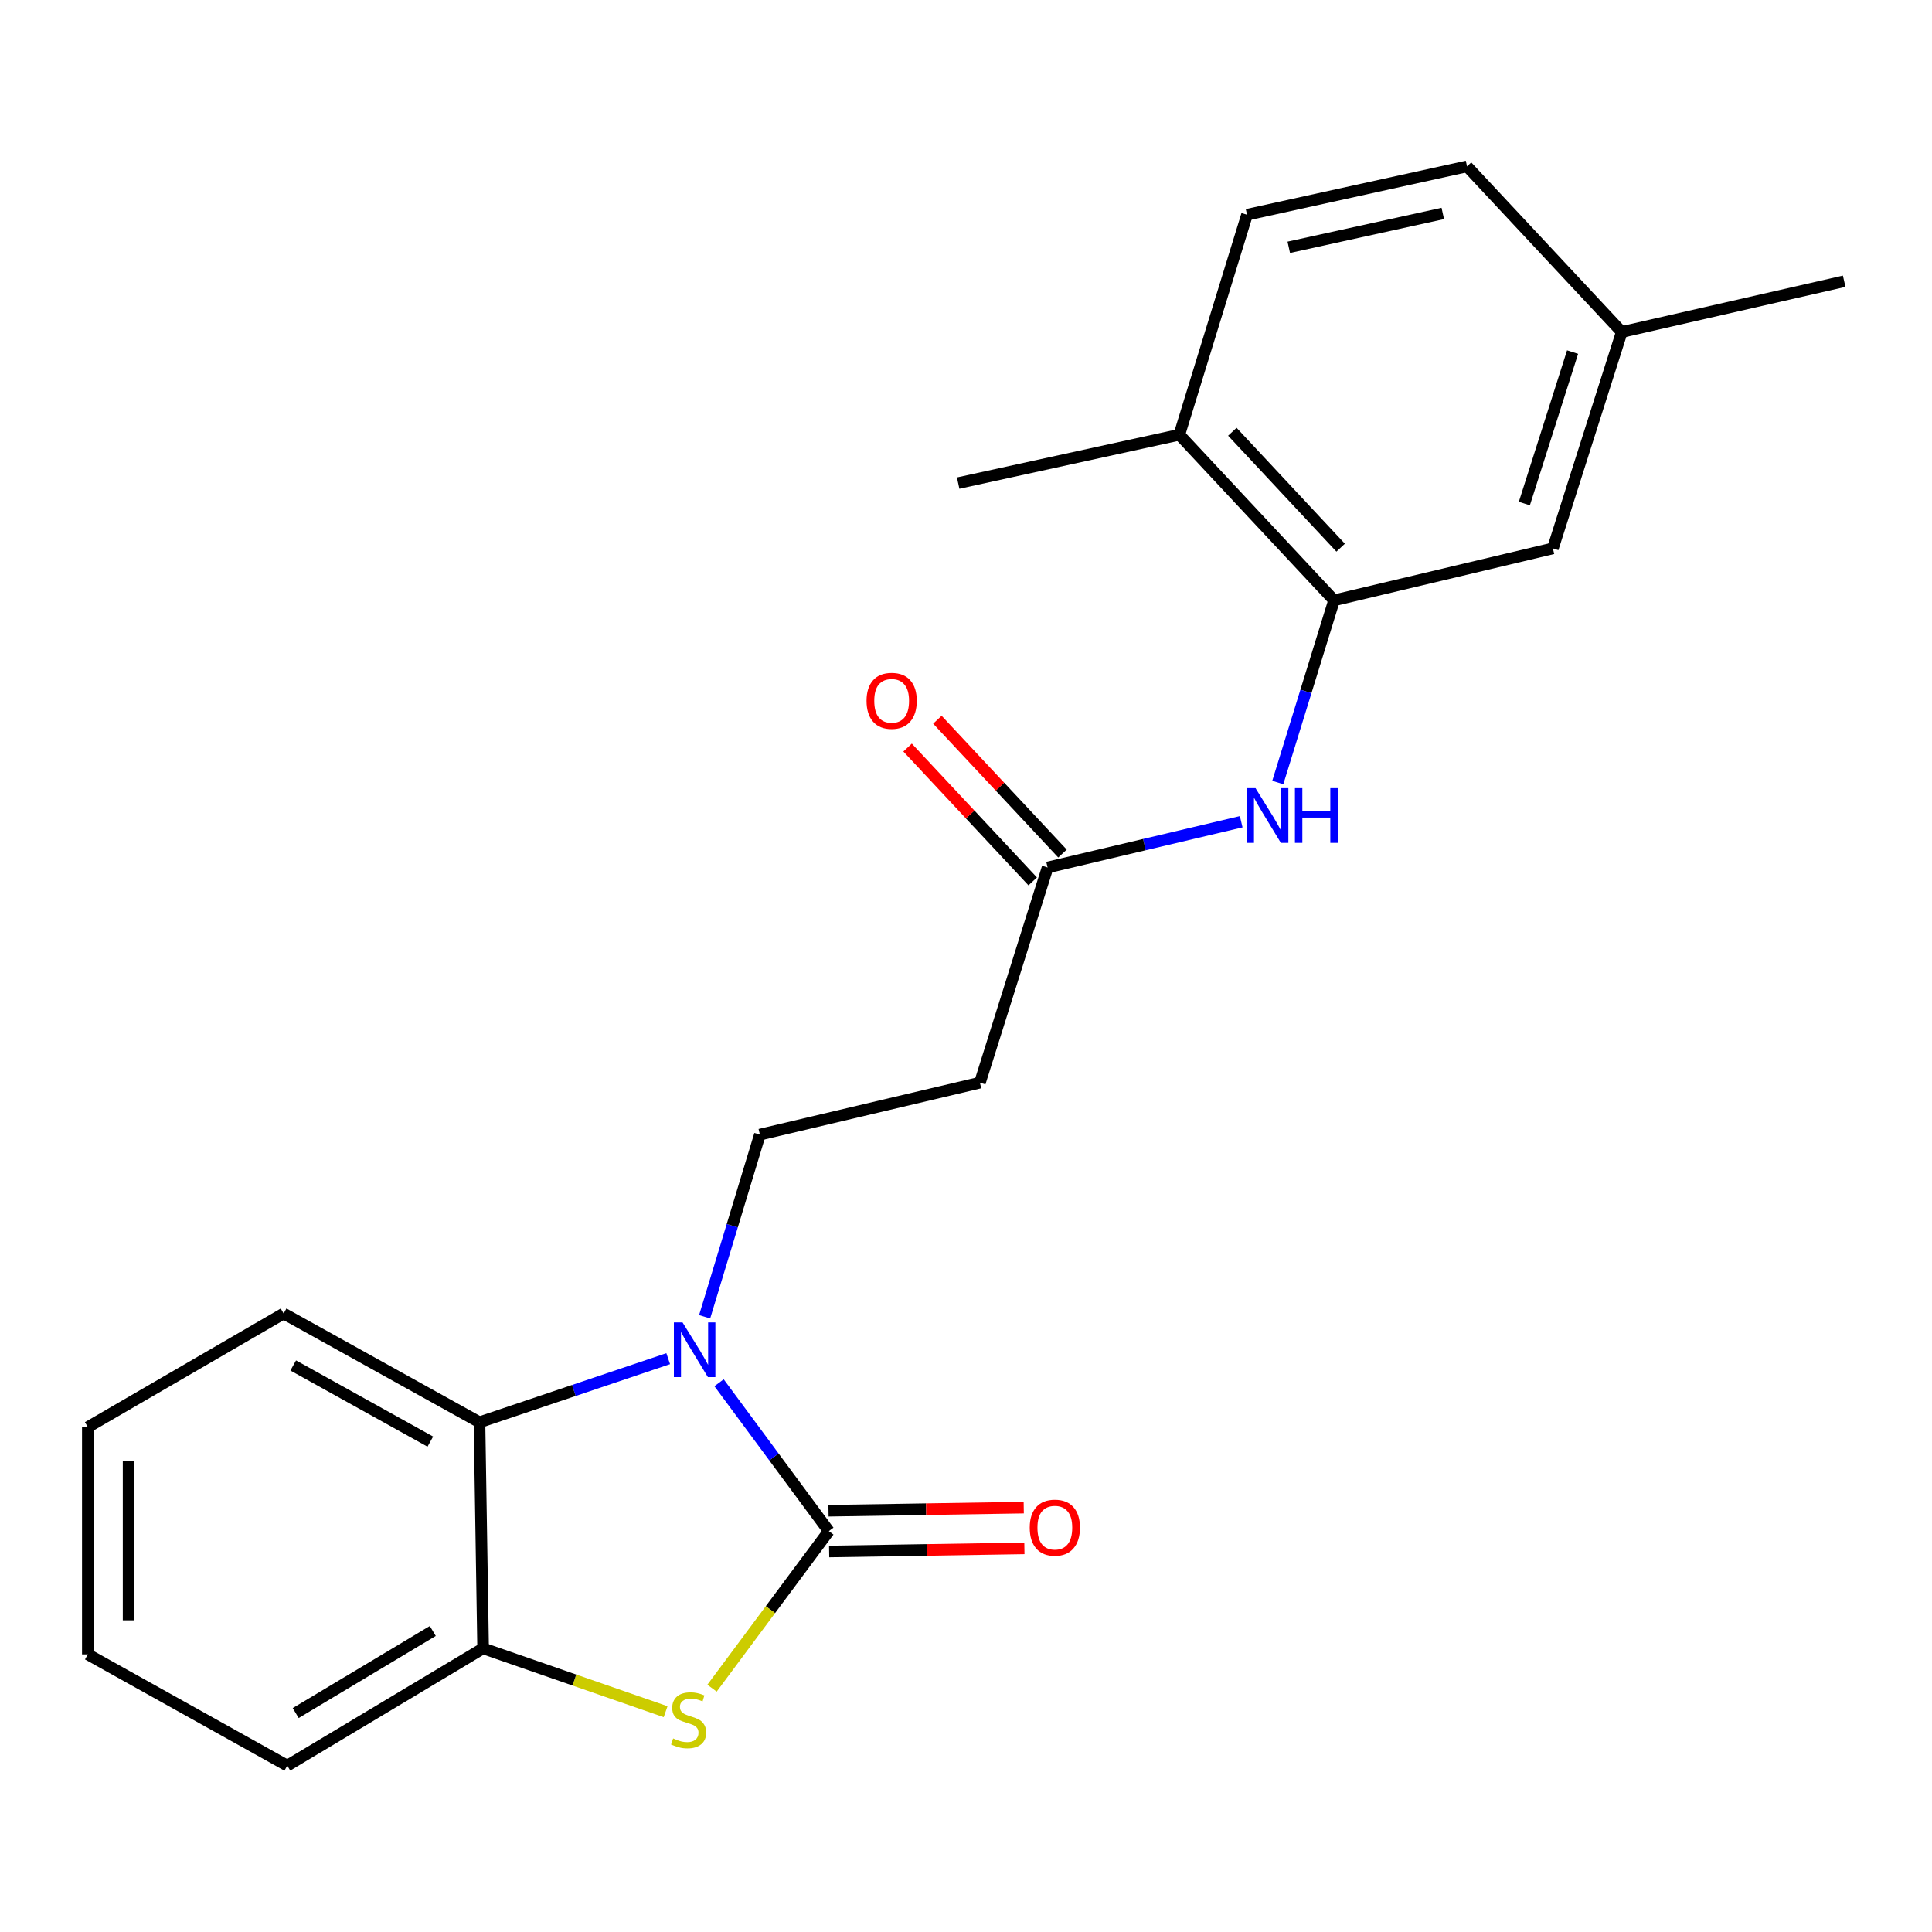 <?xml version='1.0' encoding='iso-8859-1'?>
<svg version='1.1' baseProfile='full'
              xmlns='http://www.w3.org/2000/svg'
                      xmlns:rdkit='http://www.rdkit.org/xml'
                      xmlns:xlink='http://www.w3.org/1999/xlink'
                  xml:space='preserve'
width='1000px' height='1000px' viewBox='0 0 1000 1000'>
<!-- END OF HEADER -->
<rect style='opacity:1.0;fill:#FFFFFF;stroke:none' width='1000' height='1000' x='0' y='0'> </rect>
<path class='bond-0' d='M 428.997,792.502 L 400.588,754.108' style='fill:none;fill-rule:evenodd;stroke:#000000;stroke-width:6px;stroke-linecap:butt;stroke-linejoin:miter;stroke-opacity:1' />
<path class='bond-0' d='M 400.588,754.108 L 372.179,715.715' style='fill:none;fill-rule:evenodd;stroke:#0000FF;stroke-width:6px;stroke-linecap:butt;stroke-linejoin:miter;stroke-opacity:1' />
<path class='bond-1' d='M 428.997,792.502 L 398.77,833.149' style='fill:none;fill-rule:evenodd;stroke:#000000;stroke-width:6px;stroke-linecap:butt;stroke-linejoin:miter;stroke-opacity:1' />
<path class='bond-1' d='M 398.77,833.149 L 368.543,873.797' style='fill:none;fill-rule:evenodd;stroke:#CCCC00;stroke-width:6px;stroke-linecap:butt;stroke-linejoin:miter;stroke-opacity:1' />
<path class='bond-9' d='M 429.166,803.052 L 479.697,802.242' style='fill:none;fill-rule:evenodd;stroke:#000000;stroke-width:6px;stroke-linecap:butt;stroke-linejoin:miter;stroke-opacity:1' />
<path class='bond-9' d='M 479.697,802.242 L 530.227,801.432' style='fill:none;fill-rule:evenodd;stroke:#FF0000;stroke-width:6px;stroke-linecap:butt;stroke-linejoin:miter;stroke-opacity:1' />
<path class='bond-9' d='M 428.828,781.951 L 479.358,781.141' style='fill:none;fill-rule:evenodd;stroke:#000000;stroke-width:6px;stroke-linecap:butt;stroke-linejoin:miter;stroke-opacity:1' />
<path class='bond-9' d='M 479.358,781.141 L 529.889,780.331' style='fill:none;fill-rule:evenodd;stroke:#FF0000;stroke-width:6px;stroke-linecap:butt;stroke-linejoin:miter;stroke-opacity:1' />
<path class='bond-2' d='M 345.863,703.247 L 297.023,719.712' style='fill:none;fill-rule:evenodd;stroke:#0000FF;stroke-width:6px;stroke-linecap:butt;stroke-linejoin:miter;stroke-opacity:1' />
<path class='bond-2' d='M 297.023,719.712 L 248.182,736.177' style='fill:none;fill-rule:evenodd;stroke:#000000;stroke-width:6px;stroke-linecap:butt;stroke-linejoin:miter;stroke-opacity:1' />
<path class='bond-4' d='M 364.719,681.567 L 379.019,634.422' style='fill:none;fill-rule:evenodd;stroke:#0000FF;stroke-width:6px;stroke-linecap:butt;stroke-linejoin:miter;stroke-opacity:1' />
<path class='bond-4' d='M 379.019,634.422 L 393.319,587.277' style='fill:none;fill-rule:evenodd;stroke:#000000;stroke-width:6px;stroke-linecap:butt;stroke-linejoin:miter;stroke-opacity:1' />
<path class='bond-3' d='M 344.528,885.969 L 297.293,869.578' style='fill:none;fill-rule:evenodd;stroke:#CCCC00;stroke-width:6px;stroke-linecap:butt;stroke-linejoin:miter;stroke-opacity:1' />
<path class='bond-3' d='M 297.293,869.578 L 250.058,853.188' style='fill:none;fill-rule:evenodd;stroke:#000000;stroke-width:6px;stroke-linecap:butt;stroke-linejoin:miter;stroke-opacity:1' />
<path class='bond-16' d='M 248.182,736.177 L 146.812,679.877' style='fill:none;fill-rule:evenodd;stroke:#000000;stroke-width:6px;stroke-linecap:butt;stroke-linejoin:miter;stroke-opacity:1' />
<path class='bond-16' d='M 222.73,746.182 L 151.771,706.771' style='fill:none;fill-rule:evenodd;stroke:#000000;stroke-width:6px;stroke-linecap:butt;stroke-linejoin:miter;stroke-opacity:1' />
<path class='bond-22' d='M 248.182,736.177 L 250.058,853.188' style='fill:none;fill-rule:evenodd;stroke:#000000;stroke-width:6px;stroke-linecap:butt;stroke-linejoin:miter;stroke-opacity:1' />
<path class='bond-17' d='M 250.058,853.188 L 148.688,913.885' style='fill:none;fill-rule:evenodd;stroke:#000000;stroke-width:6px;stroke-linecap:butt;stroke-linejoin:miter;stroke-opacity:1' />
<path class='bond-17' d='M 224.011,844.186 L 153.052,886.674' style='fill:none;fill-rule:evenodd;stroke:#000000;stroke-width:6px;stroke-linecap:butt;stroke-linejoin:miter;stroke-opacity:1' />
<path class='bond-8' d='M 393.319,587.277 L 507.199,560.381' style='fill:none;fill-rule:evenodd;stroke:#000000;stroke-width:6px;stroke-linecap:butt;stroke-linejoin:miter;stroke-opacity:1' />
<path class='bond-5' d='M 690.511,310.732 L 675.948,357.88' style='fill:none;fill-rule:evenodd;stroke:#000000;stroke-width:6px;stroke-linecap:butt;stroke-linejoin:miter;stroke-opacity:1' />
<path class='bond-5' d='M 675.948,357.88 L 661.385,405.029' style='fill:none;fill-rule:evenodd;stroke:#0000FF;stroke-width:6px;stroke-linecap:butt;stroke-linejoin:miter;stroke-opacity:1' />
<path class='bond-10' d='M 690.511,310.732 L 610.421,225.026' style='fill:none;fill-rule:evenodd;stroke:#000000;stroke-width:6px;stroke-linecap:butt;stroke-linejoin:miter;stroke-opacity:1' />
<path class='bond-10' d='M 693.917,283.467 L 637.854,223.473' style='fill:none;fill-rule:evenodd;stroke:#000000;stroke-width:6px;stroke-linecap:butt;stroke-linejoin:miter;stroke-opacity:1' />
<path class='bond-11' d='M 690.511,310.732 L 803.769,283.836' style='fill:none;fill-rule:evenodd;stroke:#000000;stroke-width:6px;stroke-linecap:butt;stroke-linejoin:miter;stroke-opacity:1' />
<path class='bond-6' d='M 642.446,425.332 L 592.339,437.171' style='fill:none;fill-rule:evenodd;stroke:#0000FF;stroke-width:6px;stroke-linecap:butt;stroke-linejoin:miter;stroke-opacity:1' />
<path class='bond-6' d='M 592.339,437.171 L 542.231,449.01' style='fill:none;fill-rule:evenodd;stroke:#000000;stroke-width:6px;stroke-linecap:butt;stroke-linejoin:miter;stroke-opacity:1' />
<path class='bond-7' d='M 542.231,449.01 L 507.199,560.381' style='fill:none;fill-rule:evenodd;stroke:#000000;stroke-width:6px;stroke-linecap:butt;stroke-linejoin:miter;stroke-opacity:1' />
<path class='bond-12' d='M 549.94,441.805 L 517.562,407.164' style='fill:none;fill-rule:evenodd;stroke:#000000;stroke-width:6px;stroke-linecap:butt;stroke-linejoin:miter;stroke-opacity:1' />
<path class='bond-12' d='M 517.562,407.164 L 485.184,372.524' style='fill:none;fill-rule:evenodd;stroke:#FF0000;stroke-width:6px;stroke-linecap:butt;stroke-linejoin:miter;stroke-opacity:1' />
<path class='bond-12' d='M 534.523,456.216 L 502.145,421.575' style='fill:none;fill-rule:evenodd;stroke:#000000;stroke-width:6px;stroke-linecap:butt;stroke-linejoin:miter;stroke-opacity:1' />
<path class='bond-12' d='M 502.145,421.575 L 469.766,386.935' style='fill:none;fill-rule:evenodd;stroke:#FF0000;stroke-width:6px;stroke-linecap:butt;stroke-linejoin:miter;stroke-opacity:1' />
<path class='bond-13' d='M 610.421,225.026 L 645.454,111.147' style='fill:none;fill-rule:evenodd;stroke:#000000;stroke-width:6px;stroke-linecap:butt;stroke-linejoin:miter;stroke-opacity:1' />
<path class='bond-18' d='M 610.421,225.026 L 495.943,250.058' style='fill:none;fill-rule:evenodd;stroke:#000000;stroke-width:6px;stroke-linecap:butt;stroke-linejoin:miter;stroke-opacity:1' />
<path class='bond-14' d='M 803.769,283.836 L 839.423,171.844' style='fill:none;fill-rule:evenodd;stroke:#000000;stroke-width:6px;stroke-linecap:butt;stroke-linejoin:miter;stroke-opacity:1' />
<path class='bond-14' d='M 789.008,260.635 L 813.965,182.241' style='fill:none;fill-rule:evenodd;stroke:#000000;stroke-width:6px;stroke-linecap:butt;stroke-linejoin:miter;stroke-opacity:1' />
<path class='bond-24' d='M 645.454,111.147 L 759.333,86.115' style='fill:none;fill-rule:evenodd;stroke:#000000;stroke-width:6px;stroke-linecap:butt;stroke-linejoin:miter;stroke-opacity:1' />
<path class='bond-24' d='M 667.066,128.004 L 746.782,110.482' style='fill:none;fill-rule:evenodd;stroke:#000000;stroke-width:6px;stroke-linecap:butt;stroke-linejoin:miter;stroke-opacity:1' />
<path class='bond-15' d='M 839.423,171.844 L 759.333,86.115' style='fill:none;fill-rule:evenodd;stroke:#000000;stroke-width:6px;stroke-linecap:butt;stroke-linejoin:miter;stroke-opacity:1' />
<path class='bond-19' d='M 839.423,171.844 L 954.545,145.57' style='fill:none;fill-rule:evenodd;stroke:#000000;stroke-width:6px;stroke-linecap:butt;stroke-linejoin:miter;stroke-opacity:1' />
<path class='bond-20' d='M 146.812,679.877 L 45.455,738.698' style='fill:none;fill-rule:evenodd;stroke:#000000;stroke-width:6px;stroke-linecap:butt;stroke-linejoin:miter;stroke-opacity:1' />
<path class='bond-21' d='M 148.688,913.885 L 45.455,856.306' style='fill:none;fill-rule:evenodd;stroke:#000000;stroke-width:6px;stroke-linecap:butt;stroke-linejoin:miter;stroke-opacity:1' />
<path class='bond-23' d='M 45.455,738.698 L 45.455,856.306' style='fill:none;fill-rule:evenodd;stroke:#000000;stroke-width:6px;stroke-linecap:butt;stroke-linejoin:miter;stroke-opacity:1' />
<path class='bond-23' d='M 66.559,756.339 L 66.559,838.665' style='fill:none;fill-rule:evenodd;stroke:#000000;stroke-width:6px;stroke-linecap:butt;stroke-linejoin:miter;stroke-opacity:1' />
<path  class='atom-1' d='M 353.281 684.476
L 362.561 699.476
Q 363.481 700.956, 364.961 703.636
Q 366.441 706.316, 366.521 706.476
L 366.521 684.476
L 370.281 684.476
L 370.281 712.796
L 366.401 712.796
L 356.441 696.396
Q 355.281 694.476, 354.041 692.276
Q 352.841 690.076, 352.481 689.396
L 352.481 712.796
L 348.801 712.796
L 348.801 684.476
L 353.281 684.476
' fill='#0000FF'/>
<path  class='atom-2' d='M 348.422 899.816
Q 348.742 899.936, 350.062 900.496
Q 351.382 901.056, 352.822 901.416
Q 354.302 901.736, 355.742 901.736
Q 358.422 901.736, 359.982 900.456
Q 361.542 899.136, 361.542 896.856
Q 361.542 895.296, 360.742 894.336
Q 359.982 893.376, 358.782 892.856
Q 357.582 892.336, 355.582 891.736
Q 353.062 890.976, 351.542 890.256
Q 350.062 889.536, 348.982 888.016
Q 347.942 886.496, 347.942 883.936
Q 347.942 880.376, 350.342 878.176
Q 352.782 875.976, 357.582 875.976
Q 360.862 875.976, 364.582 877.536
L 363.662 880.616
Q 360.262 879.216, 357.702 879.216
Q 354.942 879.216, 353.422 880.376
Q 351.902 881.496, 351.942 883.456
Q 351.942 884.976, 352.702 885.896
Q 353.502 886.816, 354.622 887.336
Q 355.782 887.856, 357.702 888.456
Q 360.262 889.256, 361.782 890.056
Q 363.302 890.856, 364.382 892.496
Q 365.502 894.096, 365.502 896.856
Q 365.502 900.776, 362.862 902.896
Q 360.262 904.976, 355.902 904.976
Q 353.382 904.976, 351.462 904.416
Q 349.582 903.896, 347.342 902.976
L 348.422 899.816
' fill='#CCCC00'/>
<path  class='atom-7' d='M 649.851 407.943
L 659.131 422.943
Q 660.051 424.423, 661.531 427.103
Q 663.011 429.783, 663.091 429.943
L 663.091 407.943
L 666.851 407.943
L 666.851 436.263
L 662.971 436.263
L 653.011 419.863
Q 651.851 417.943, 650.611 415.743
Q 649.411 413.543, 649.051 412.863
L 649.051 436.263
L 645.371 436.263
L 645.371 407.943
L 649.851 407.943
' fill='#0000FF'/>
<path  class='atom-7' d='M 670.251 407.943
L 674.091 407.943
L 674.091 419.983
L 688.571 419.983
L 688.571 407.943
L 692.411 407.943
L 692.411 436.263
L 688.571 436.263
L 688.571 423.183
L 674.091 423.183
L 674.091 436.263
L 670.251 436.263
L 670.251 407.943
' fill='#0000FF'/>
<path  class='atom-10' d='M 532.983 790.706
Q 532.983 783.906, 536.343 780.106
Q 539.703 776.306, 545.983 776.306
Q 552.263 776.306, 555.623 780.106
Q 558.983 783.906, 558.983 790.706
Q 558.983 797.586, 555.583 801.506
Q 552.183 805.386, 545.983 805.386
Q 539.743 805.386, 536.343 801.506
Q 532.983 797.626, 532.983 790.706
M 545.983 802.186
Q 550.303 802.186, 552.623 799.306
Q 554.983 796.386, 554.983 790.706
Q 554.983 785.146, 552.623 782.346
Q 550.303 779.506, 545.983 779.506
Q 541.663 779.506, 539.303 782.306
Q 536.983 785.106, 536.983 790.706
Q 536.983 796.426, 539.303 799.306
Q 541.663 802.186, 545.983 802.186
' fill='#FF0000'/>
<path  class='atom-13' d='M 448.52 362.74
Q 448.52 355.94, 451.88 352.14
Q 455.24 348.34, 461.52 348.34
Q 467.8 348.34, 471.16 352.14
Q 474.52 355.94, 474.52 362.74
Q 474.52 369.62, 471.12 373.54
Q 467.72 377.42, 461.52 377.42
Q 455.28 377.42, 451.88 373.54
Q 448.52 369.66, 448.52 362.74
M 461.52 374.22
Q 465.84 374.22, 468.16 371.34
Q 470.52 368.42, 470.52 362.74
Q 470.52 357.18, 468.16 354.38
Q 465.84 351.54, 461.52 351.54
Q 457.2 351.54, 454.84 354.34
Q 452.52 357.14, 452.52 362.74
Q 452.52 368.46, 454.84 371.34
Q 457.2 374.22, 461.52 374.22
' fill='#FF0000'/>
</svg>
